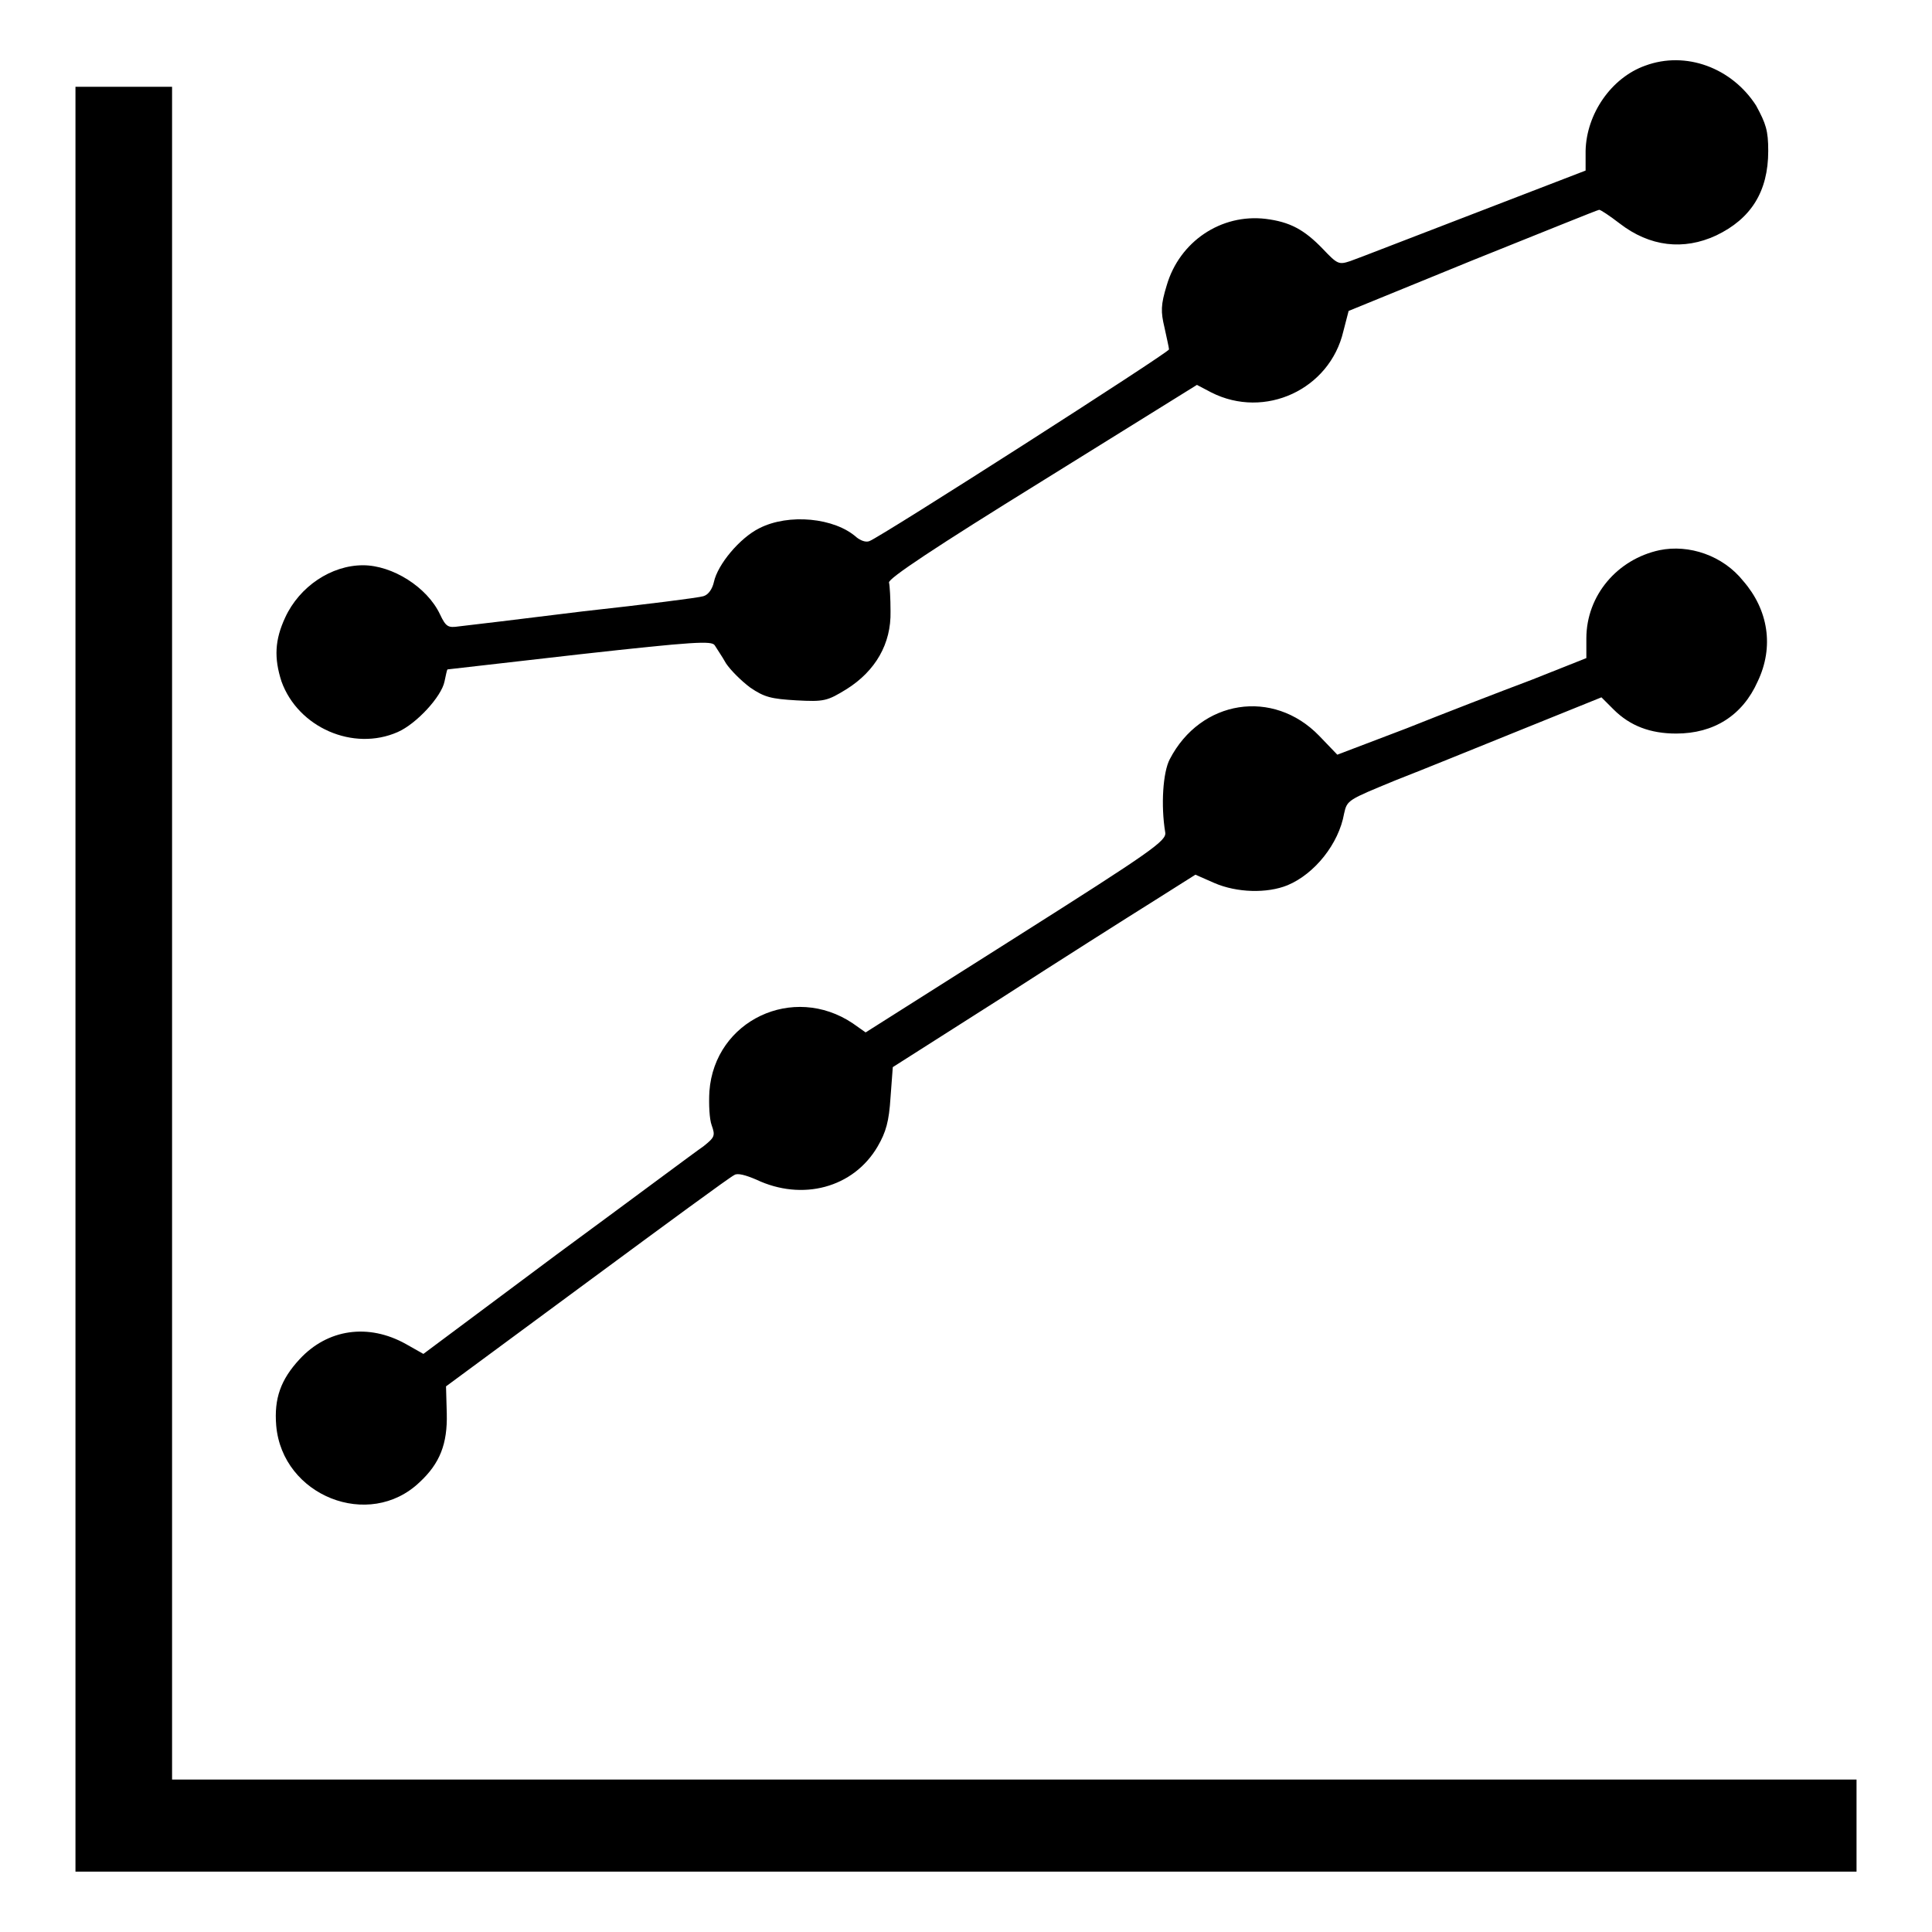 <?xml version="1.0" encoding="utf-8"?>
<!-- Svg Vector Icons : http://www.onlinewebfonts.com/icon -->
<!DOCTYPE svg PUBLIC "-//W3C//DTD SVG 1.1//EN" "http://www.w3.org/Graphics/SVG/1.1/DTD/svg11.dtd">
<svg version="1.1" xmlns="http://www.w3.org/2000/svg" xmlns:xlink="http://www.w3.org/1999/xlink" x="0px" y="0px" viewBox="0 0 256 256" enable-background="new 0 0 256 256" xml:space="preserve">
<g><g><g><path fill="#000000" d="M218,8.7c-4.5,1.6-7.8,6.4-7.9,11.3v2.6l-14.8,5.7c-8.1,3.1-15.5,6-16.4,6.3c-1.5,0.5-1.7,0.4-3.6-1.6c-2.5-2.6-4.4-3.6-7.6-4c-5.9-0.7-11.4,3-13.1,8.8c-0.8,2.6-0.8,3.5-0.3,5.6c0.3,1.4,0.6,2.7,0.6,2.9c0,0.4-38.1,24.8-39.7,25.4c-0.5,0.2-1.2-0.1-1.7-0.5c-2.9-2.6-9-3.2-12.9-1.2c-2.6,1.3-5.5,4.8-6,7.1c-0.2,0.9-0.7,1.7-1.4,1.9c-0.6,0.2-7.7,1.1-15.9,2C69.2,82,61.8,82.9,60.8,83c-1.4,0.2-1.7,0.1-2.5-1.6c-1.7-3.6-6.3-6.5-10.2-6.5c-4.2,0-8.4,2.8-10.3,6.9c-1.4,3-1.5,5.4-0.5,8.5c2.2,6.1,9.5,9.3,15.4,6.7c2.5-1.1,5.8-4.7,6.2-6.7c0.2-0.9,0.3-1.5,0.4-1.6c0,0,7.9-0.9,17.5-2c15.3-1.7,17.5-1.8,17.9-1.2c0.3,0.5,1,1.5,1.5,2.4c0.6,0.9,2,2.3,3.2,3.2c1.9,1.3,2.8,1.5,6.1,1.7c3.7,0.2,4.1,0.1,6.7-1.5c3.8-2.4,5.9-6,5.8-10.3c0-1.7-0.1-3.4-0.2-3.8c-0.2-0.5,6.3-4.8,20.2-13.4L158.6,51l1.9,1c7.1,3.6,15.7-0.4,17.5-8.1l0.7-2.7l16.4-6.7c9-3.6,16.6-6.7,16.8-6.7s1.4,0.8,2.7,1.8c4,3.1,8.5,3.6,12.8,1.6c4.6-2.2,6.9-5.8,6.9-11.2c0-2.7-0.3-3.6-1.6-6C229.5,9,223.4,6.7,218,8.7z"/><path fill="#000000" d="M10,129.7V248h118h118v-6.1v-6.1H134.4H22.8V123.6V11.5h-6.4H10V129.7z"/><path fill="#000000" d="M219.9,72.9c-5.6,1.2-9.7,6-9.7,11.7v2.6l-7.3,2.9c-4,1.5-11.5,4.4-16.5,6.4l-9.2,3.5l-2.4-2.5c-6.1-6.3-15.7-4.8-19.8,3.1c-0.9,1.7-1.2,6.1-0.6,9.7c0.2,1.1-1.8,2.5-19.8,13.9l-19.9,12.6l-1.7-1.2c-7.9-5.3-18.3-0.4-19,9c-0.1,1.7,0,3.7,0.3,4.5c0.5,1.4,0.4,1.6-1.1,2.8c-0.9,0.6-9.6,7.1-19.4,14.3l-17.7,13.2l-2.3-1.3c-5-2.8-10.4-2-14.1,2c-2.5,2.7-3.4,5.2-3.1,8.8c0.8,9.3,12.3,13.9,19,7.5c2.7-2.5,3.7-5.1,3.6-9.1l-0.1-3.6l18.7-13.8c10.3-7.6,19-14,19.5-14.2c0.4-0.3,1.5,0,2.9,0.6c6.1,2.9,12.9,1.1,16.1-4.4c1.1-1.9,1.5-3.3,1.7-6.5l0.3-4l14.3-9.1c7.9-5.1,16.9-10.8,20.1-12.8l5.7-3.6l2.5,1.1c3,1.3,7,1.4,9.7,0.3c3.6-1.5,6.8-5.5,7.5-9.5c0.4-1.8,0.5-1.8,6.8-4.4c3.6-1.4,11.2-4.5,16.9-6.8l10.4-4.2l1.6,1.6c2.2,2.2,4.9,3.2,8.3,3.2c5,0,8.8-2.4,10.8-6.9c2.2-4.6,1.4-9.5-1.9-13.3C228.3,73.6,223.8,72.1,219.9,72.9z"/></g></g></g>
</svg>